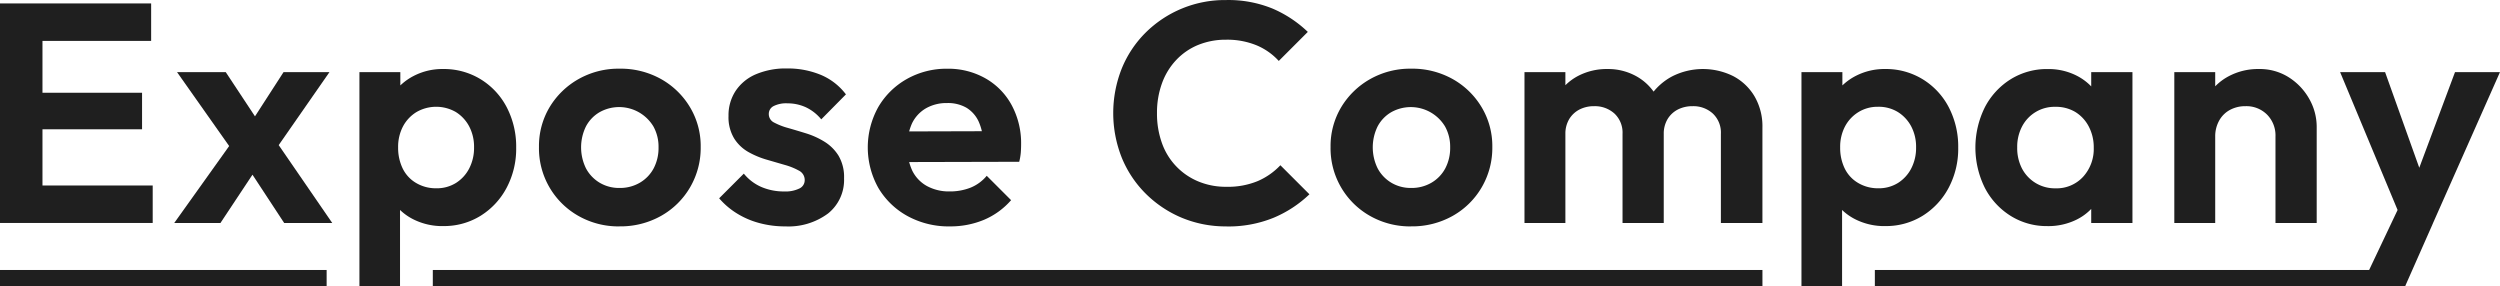 <svg height="36.172" viewBox="0 0 315.781 36.172" width="315.781" xmlns="http://www.w3.org/2000/svg"><g fill="#1f1f1f"><g transform="translate(-1.784 -202.454)"><path d="m1.784 202.888h5.365v27.729h-5.365zm3.944 0h15.147v4.733h-15.147zm0 11.282h14v4.615h-14zm0 11.715h15.344v4.733h-15.344z"/><path d="m23.794 230.618 7.77-10.886 2.958 3.51-4.891 7.376zm13.884 0-5.049-7.692-1.026-.788-7.455-10.572h6.152l4.615 6.982 1.025.71 7.81 11.36zm-1.578-8.559-3.037-3.471 4.536-7.022h5.8z"/><path d="m47.184 238.626v-27.06h5.167v5.01l-.868 4.615.829 4.655v12.78zm10.57-7.613a8.162 8.162 0 0 1 -3.707-.829 6.88 6.88 0 0 1 -2.663-2.307 6.291 6.291 0 0 1 -1.085-3.333v-6.784a6.35 6.35 0 0 1 1.085-3.373 7.209 7.209 0 0 1 2.663-2.347 7.871 7.871 0 0 1 3.707-.868 8.874 8.874 0 0 1 4.754 1.3 9.024 9.024 0 0 1 3.293 3.55 10.756 10.756 0 0 1 1.183 5.088 10.529 10.529 0 0 1 -1.2 5.049 9.223 9.223 0 0 1 -3.293 3.55 8.771 8.771 0 0 1 -4.734 1.3m-.867-4.773a4.55 4.55 0 0 0 2.484-.671 4.7 4.7 0 0 0 1.677-1.834 5.643 5.643 0 0 0 .612-2.662 5.532 5.532 0 0 0 -.612-2.643 4.744 4.744 0 0 0 -1.677-1.814 4.972 4.972 0 0 0 -4.989 0 4.693 4.693 0 0 0 -1.7 1.814 5.52 5.52 0 0 0 -.612 2.643 5.947 5.947 0 0 0 .573 2.662 4.3 4.3 0 0 0 1.695 1.834 4.865 4.865 0 0 0 2.545.671"/></g><path d="m0 0h41.258v2.069h-41.258z" transform="translate(0 34.102)"/><path d="m0 0h167.949v2.069h-167.949z" transform="translate(54.669 34.102)"/><path d="m0 0h66.974v2.069h-66.974z" transform="translate(236.817 34.102)"/><g transform="translate(-1.784 -202.454)"><path d="m80.04 231.051a10.247 10.247 0 0 1 -5.187-1.321 9.8 9.8 0 0 1 -4.99-8.7 9.566 9.566 0 0 1 1.337-5.03 9.968 9.968 0 0 1 3.649-3.55 10.257 10.257 0 0 1 5.187-1.321 10.449 10.449 0 0 1 5.226 1.3 9.886 9.886 0 0 1 3.668 3.55 9.549 9.549 0 0 1 1.361 5.048 9.875 9.875 0 0 1 -1.341 5.089 9.768 9.768 0 0 1 -3.668 3.609 10.438 10.438 0 0 1 -5.246 1.321m0-4.851a4.936 4.936 0 0 0 2.583-.671 4.608 4.608 0 0 0 1.736-1.814 5.531 5.531 0 0 0 .611-2.643 5.265 5.265 0 0 0 -.65-2.643 5.048 5.048 0 0 0 -6.805-1.794 4.508 4.508 0 0 0 -1.715 1.794 6.013 6.013 0 0 0 0 5.286 4.646 4.646 0 0 0 1.715 1.814 4.759 4.759 0 0 0 2.525.671"/><path d="m100.944 231.051a12.465 12.465 0 0 1 -3.215-.414 10.5 10.5 0 0 1 -2.86-1.223 9.592 9.592 0 0 1 -2.247-1.913l3.116-3.116a5.856 5.856 0 0 0 2.248 1.7 7.194 7.194 0 0 0 2.839.553 4.012 4.012 0 0 0 1.933-.376 1.151 1.151 0 0 0 .671-1.044 1.319 1.319 0 0 0 -.71-1.2 8.086 8.086 0 0 0 -1.795-.729l-2.307-.671a10.833 10.833 0 0 1 -2.308-.966 5.091 5.091 0 0 1 -1.795-1.716 5.167 5.167 0 0 1 -.709-2.84 5.588 5.588 0 0 1 .907-3.175 5.8 5.8 0 0 1 2.563-2.091 9.641 9.641 0 0 1 3.906-.729 10.894 10.894 0 0 1 4.279.808 7.7 7.7 0 0 1 3.176 2.466l-3.117 3.155a5.6 5.6 0 0 0 -1.952-1.53 5.523 5.523 0 0 0 -2.307-.493 3.526 3.526 0 0 0 -1.775.355 1.1 1.1 0 0 0 -.592.986 1.181 1.181 0 0 0 .67 1.085 8.456 8.456 0 0 0 1.775.69q1.1.316 2.308.69a10.053 10.053 0 0 1 2.288 1.046 5.474 5.474 0 0 1 1.775 1.775 5.282 5.282 0 0 1 .69 2.839 5.421 5.421 0 0 1 -2.011 4.438 8.373 8.373 0 0 1 -5.444 1.637"/><path d="m121.77 231.051a10.842 10.842 0 0 1 -5.345-1.3 9.674 9.674 0 0 1 -3.688-3.55 10.467 10.467 0 0 1 -.02-10.216 9.638 9.638 0 0 1 3.609-3.55 10.183 10.183 0 0 1 5.128-1.3 9.508 9.508 0 0 1 4.813 1.222 8.565 8.565 0 0 1 3.312 3.393 10.127 10.127 0 0 1 1.184 4.931q0 .513-.04 1.044a6.909 6.909 0 0 1 -.2 1.164l-16.053.04v-3.869l13.647-.039-2.13 1.617a6.884 6.884 0 0 0 -.591-2.84 3.987 3.987 0 0 0 -1.539-1.736 4.683 4.683 0 0 0 -2.445-.591 5.211 5.211 0 0 0 -2.683.671 4.425 4.425 0 0 0 -1.755 1.913 7.342 7.342 0 0 0 .04 5.955 4.472 4.472 0 0 0 1.873 1.953 5.814 5.814 0 0 0 2.841.671 7.051 7.051 0 0 0 2.642-.474 5.178 5.178 0 0 0 2.051-1.5l3.077 3.077a9.377 9.377 0 0 1 -3.431 2.485 11 11 0 0 1 -4.3.828"/><path d="m156.717 231.051a14.4 14.4 0 0 1 -5.68-1.1 14.246 14.246 0 0 1 -4.556-3.057 13.727 13.727 0 0 1 -3.017-4.556 15.261 15.261 0 0 1 0-11.2 13.644 13.644 0 0 1 3-4.536 14.224 14.224 0 0 1 10.176-4.142 14.755 14.755 0 0 1 5.9 1.085 14.916 14.916 0 0 1 4.437 2.939l-3.668 3.668a7.937 7.937 0 0 0 -2.8-1.972 9.751 9.751 0 0 0 -3.865-.71 9.184 9.184 0 0 0 -3.491.65 7.945 7.945 0 0 0 -2.78 1.894 8.456 8.456 0 0 0 -1.815 2.958 10.832 10.832 0 0 0 -.631 3.767 10.943 10.943 0 0 0 .631 3.806 8.181 8.181 0 0 0 4.6 4.832 9.018 9.018 0 0 0 3.531.671 9.831 9.831 0 0 0 3.983-.73 8.594 8.594 0 0 0 2.84-1.992l3.669 3.669a14.771 14.771 0 0 1 -4.556 2.977 15.1 15.1 0 0 1 -5.9 1.085"/><path d="m180.028 231.051a10.247 10.247 0 0 1 -5.187-1.321 9.8 9.8 0 0 1 -4.99-8.7 9.566 9.566 0 0 1 1.341-5.03 9.968 9.968 0 0 1 3.649-3.55 10.257 10.257 0 0 1 5.187-1.321 10.448 10.448 0 0 1 5.226 1.3 9.886 9.886 0 0 1 3.668 3.55 9.549 9.549 0 0 1 1.361 5.048 9.875 9.875 0 0 1 -1.341 5.089 9.768 9.768 0 0 1 -3.668 3.609 10.438 10.438 0 0 1 -5.246 1.321m0-4.851a4.936 4.936 0 0 0 2.583-.671 4.608 4.608 0 0 0 1.736-1.814 5.531 5.531 0 0 0 .611-2.643 5.265 5.265 0 0 0 -.65-2.643 5.048 5.048 0 0 0 -6.8-1.794 4.508 4.508 0 0 0 -1.715 1.794 6.013 6.013 0 0 0 0 5.286 4.646 4.646 0 0 0 1.715 1.814 4.759 4.759 0 0 0 2.525.671"/><path d="m194.345 211.566h5.167v19.052h-5.167zm12.385 19.052v-11.242a3.306 3.306 0 0 0 -1.025-2.583 3.688 3.688 0 0 0 -2.564-.927 3.972 3.972 0 0 0 -1.835.414 3.264 3.264 0 0 0 -1.3 1.2 3.58 3.58 0 0 0 -.493 1.933l-2.013-1.023a7.31 7.31 0 0 1 .966-3.825 6.667 6.667 0 0 1 2.623-2.506 7.814 7.814 0 0 1 3.747-.887 7.343 7.343 0 0 1 3.589.887 6.651 6.651 0 0 1 2.565 2.486 7.321 7.321 0 0 1 .946 3.806v12.267zm12.424 0v-11.242a3.312 3.312 0 0 0 -1.023-2.583 3.633 3.633 0 0 0 -2.527-.927 4.064 4.064 0 0 0 -1.874.414 3.274 3.274 0 0 0 -1.3 1.2 3.572 3.572 0 0 0 -.493 1.933l-2.958-.75a7.863 7.863 0 0 1 1.2-3.983 7.613 7.613 0 0 1 2.821-2.58 8.609 8.609 0 0 1 7.692-.04 6.789 6.789 0 0 1 2.7 2.545 7.519 7.519 0 0 1 1.008 3.984v12.03z"/><path d="m229.331 238.626v-27.06h5.169v5.01l-.868 4.615.829 4.655v12.78zm10.571-7.613a8.17 8.17 0 0 1 -3.709-.829 6.87 6.87 0 0 1 -2.662-2.307 6.291 6.291 0 0 1 -1.085-3.333v-6.784a6.35 6.35 0 0 1 1.085-3.373 7.2 7.2 0 0 1 2.662-2.347 7.879 7.879 0 0 1 3.709-.868 8.867 8.867 0 0 1 4.752 1.3 9.027 9.027 0 0 1 3.294 3.55 10.756 10.756 0 0 1 1.183 5.088 10.518 10.518 0 0 1 -1.2 5.049 9.231 9.231 0 0 1 -3.293 3.55 8.77 8.77 0 0 1 -4.733 1.3m-.869-4.773a4.554 4.554 0 0 0 2.485-.671 4.71 4.71 0 0 0 1.677-1.834 5.631 5.631 0 0 0 .611-2.662 5.52 5.52 0 0 0 -.611-2.643 4.752 4.752 0 0 0 -1.677-1.814 4.638 4.638 0 0 0 -2.524-.671 4.59 4.59 0 0 0 -2.465.671 4.686 4.686 0 0 0 -1.7 1.814 5.52 5.52 0 0 0 -.612 2.643 5.96 5.96 0 0 0 .572 2.662 4.313 4.313 0 0 0 1.7 1.834 4.867 4.867 0 0 0 2.544.671"/><path d="m260.412 231.012a8.585 8.585 0 0 1 -4.673-1.3 9.1 9.1 0 0 1 -3.254-3.549 11.44 11.44 0 0 1 0-10.137 9.106 9.106 0 0 1 3.254-3.55 8.662 8.662 0 0 1 4.713-1.3 7.833 7.833 0 0 1 3.628.829 6.849 6.849 0 0 1 2.6 2.287 6.334 6.334 0 0 1 1.065 3.353v6.9a6.477 6.477 0 0 1 -1.045 3.334 6.617 6.617 0 0 1 -2.6 2.307 8.037 8.037 0 0 1 -3.688.828m.986-4.772a4.542 4.542 0 0 0 3.511-1.46 5.211 5.211 0 0 0 1.341-3.668 5.63 5.63 0 0 0 -.63-2.682 4.685 4.685 0 0 0 -1.7-1.835 4.754 4.754 0 0 0 -2.525-.65 4.61 4.61 0 0 0 -4.2 2.485 5.509 5.509 0 0 0 -.612 2.643 5.592 5.592 0 0 0 .612 2.682 4.673 4.673 0 0 0 4.2 2.485m4.536 4.378v-5.13l.869-4.654-.869-4.615v-4.655h5.208v19.052z"/><path d="m276.427 211.566h5.166v19.052h-5.166zm12.779 19.052v-10.926a3.731 3.731 0 0 0 -1.065-2.761 3.685 3.685 0 0 0 -2.721-1.065 4.045 4.045 0 0 0 -1.972.474 3.389 3.389 0 0 0 -1.362 1.36 4.041 4.041 0 0 0 -.493 1.992l-2.011-1.065a7.644 7.644 0 0 1 .966-3.885 6.856 6.856 0 0 1 2.683-2.623 7.905 7.905 0 0 1 3.884-.947 6.848 6.848 0 0 1 3.767 1.045 7.656 7.656 0 0 1 2.584 2.722 7.137 7.137 0 0 1 .946 3.57v12.109z"/><path d="m305.378 230.776-8.007-19.21h5.68l5.245 14.673h-1.896l5.482-14.673h5.679l-8.519 19.21zm-5.325 7.849 5.838-12.307 3.155 4.458-3.471 7.849z"/></g></g></svg>